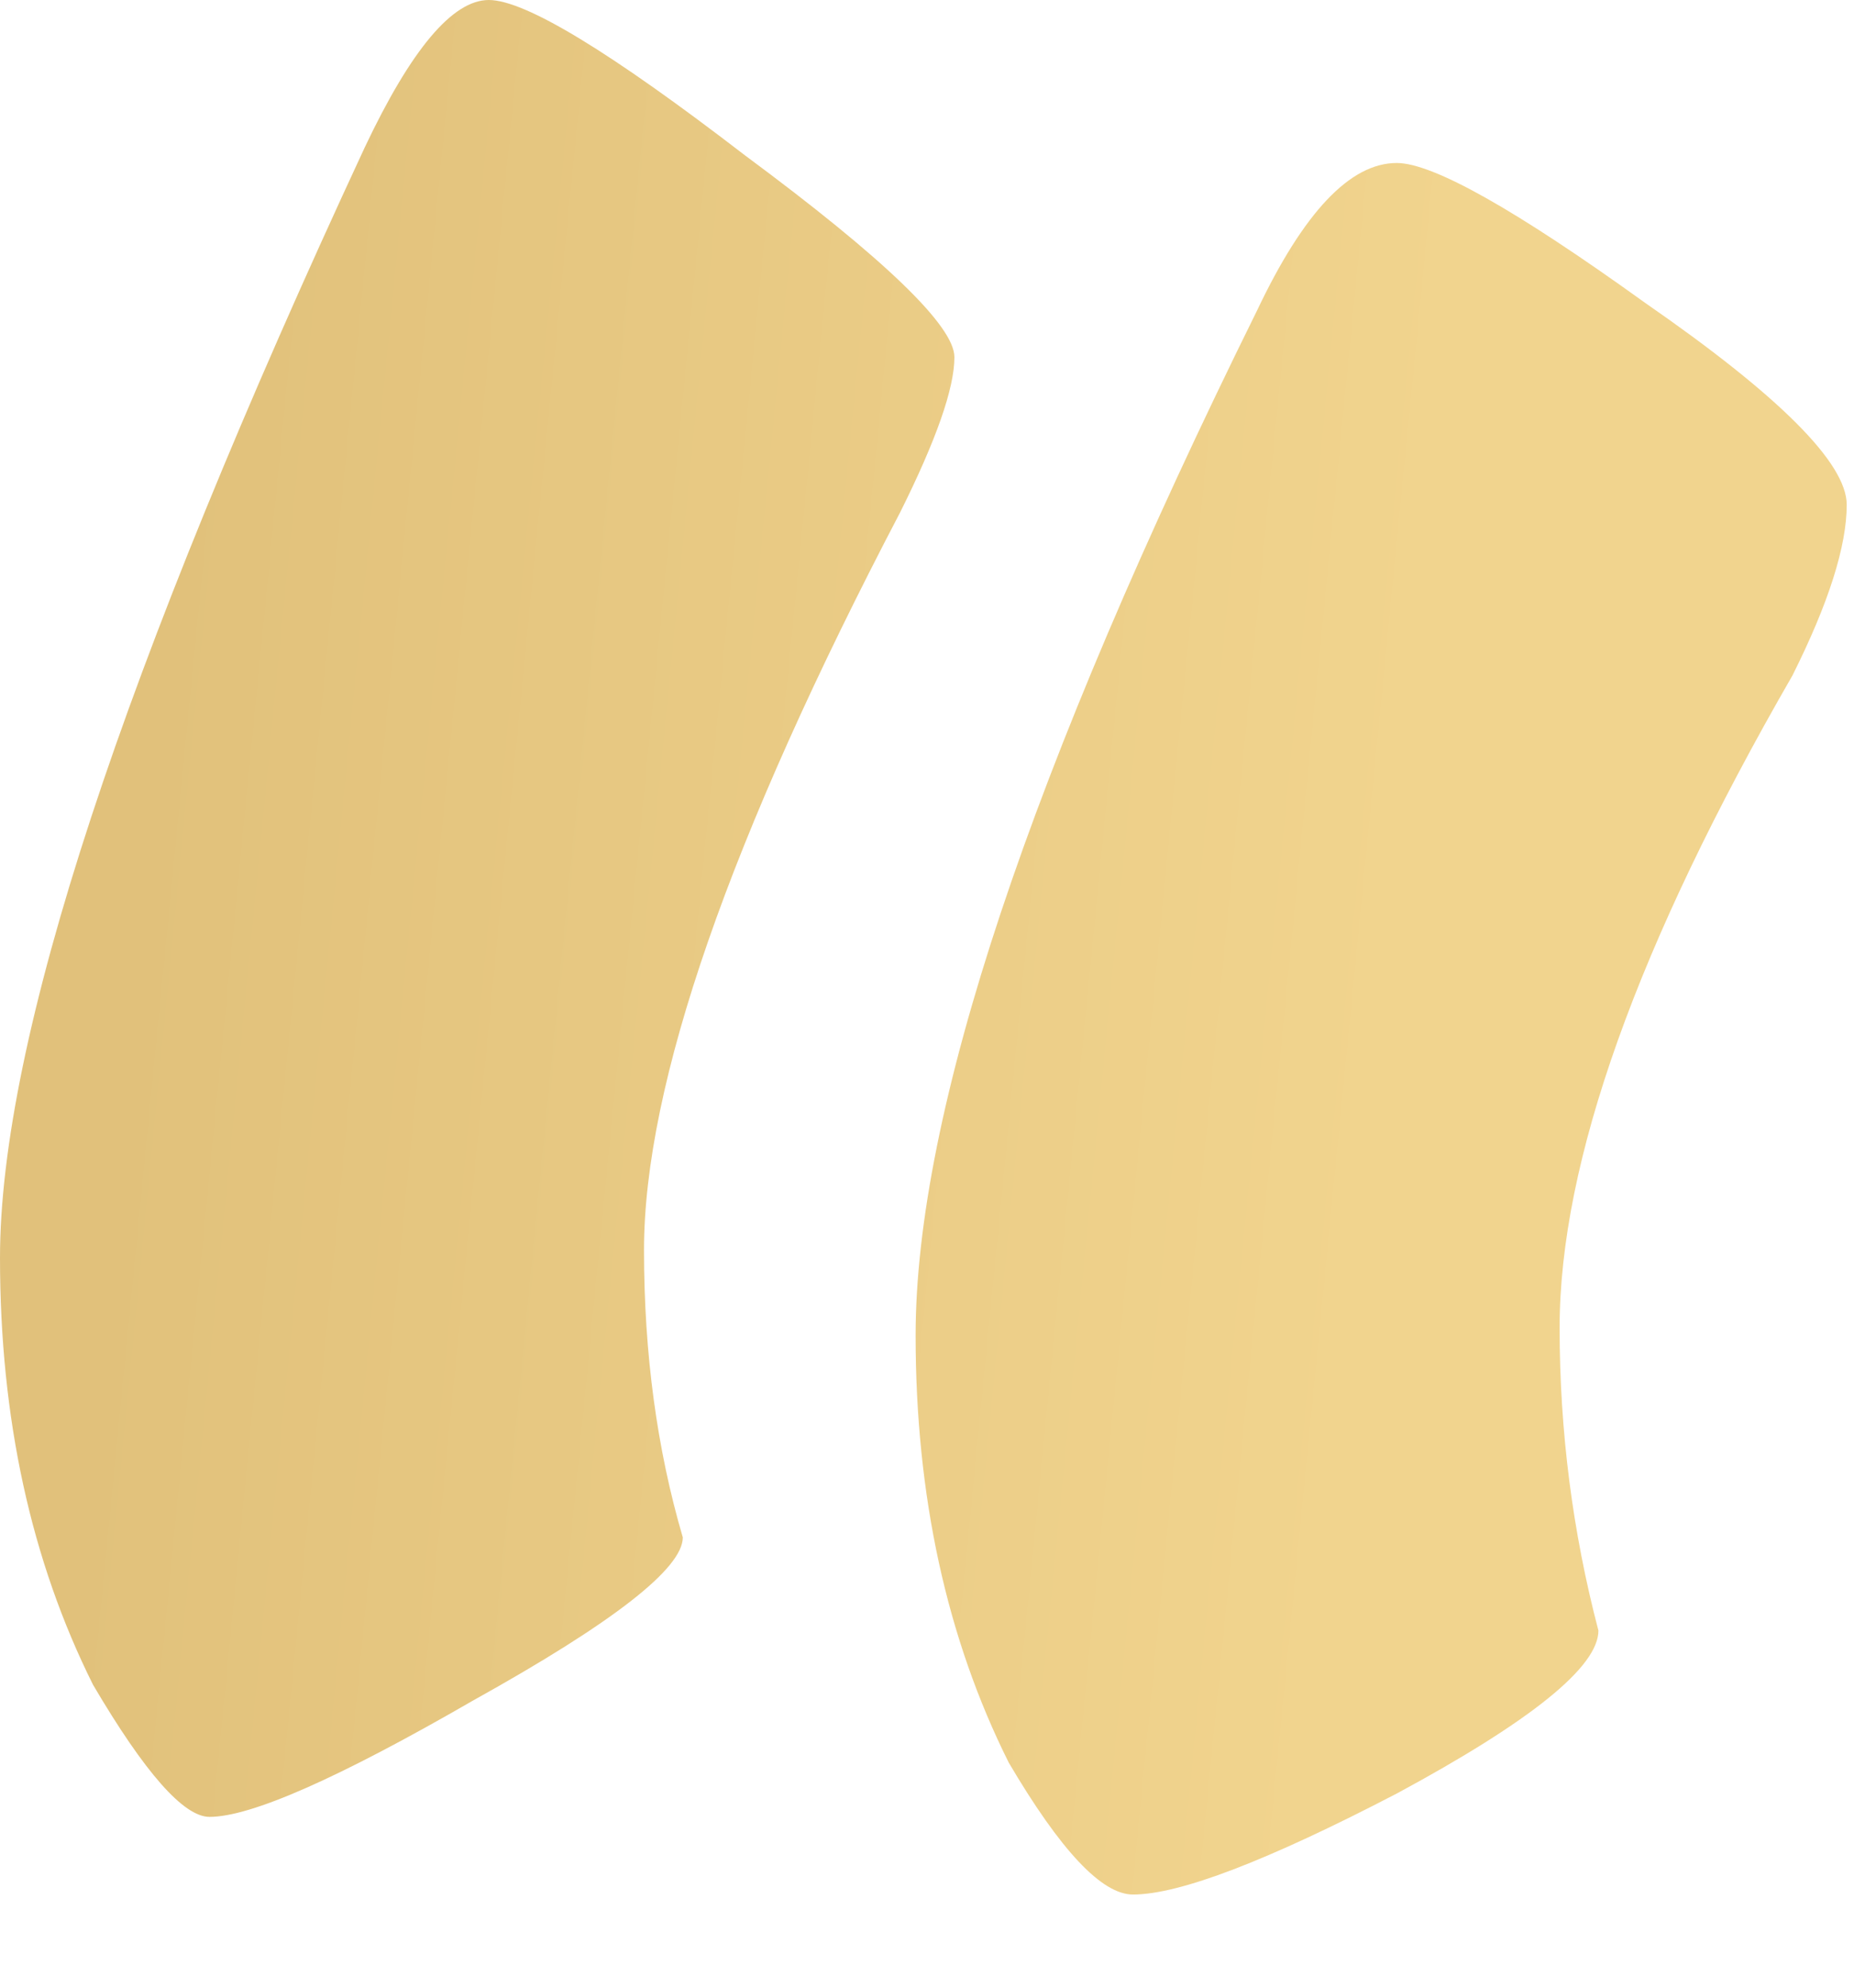 <svg xmlns="http://www.w3.org/2000/svg" width="14" height="15" viewBox="0 0 14 15" fill="none"><path d="M7.207 2.695C7.207 2.93 7.07 3.32 6.797 3.867C5.508 6.328 4.863 8.184 4.863 9.434C4.863 10.215 4.961 10.938 5.156 11.602C5.156 11.836 4.629 12.246 3.574 12.832C2.559 13.418 1.895 13.711 1.582 13.711C1.387 13.711 1.094 13.379 0.703 12.715C0.234 11.777 0 10.703 0 9.492C0 7.852 0.918 5.059 2.754 1.113C3.105 0.371 3.418 0 3.691 0C3.965 0 4.609 0.391 5.625 1.172C6.68 1.953 7.207 2.461 7.207 2.695ZM13.945 3.809C13.945 4.121 13.809 4.551 13.535 5.098C12.363 7.129 11.777 8.77 11.777 10.02C11.777 10.801 11.875 11.562 12.07 12.305C12.07 12.578 11.562 12.988 10.547 13.535C9.57 14.043 8.906 14.297 8.555 14.297C8.32 14.297 8.008 13.965 7.617 13.301C7.148 12.363 6.914 11.289 6.914 10.078C6.914 8.398 7.773 5.82 9.492 2.344C9.844 1.602 10.195 1.23 10.547 1.23C10.82 1.23 11.445 1.582 12.422 2.285C13.438 2.988 13.945 3.496 13.945 3.809Z" fill="url(#paint0_linear_218_150)"></path><defs><linearGradient id="paint0_linear_218_150" x1="1.26" y1="4.499" x2="10.666" y2="5.422" gradientUnits="userSpaceOnUse"><stop stop-color="#E1C17B"></stop><stop offset="1" stop-color="#F1D48E"></stop></linearGradient></defs></svg>